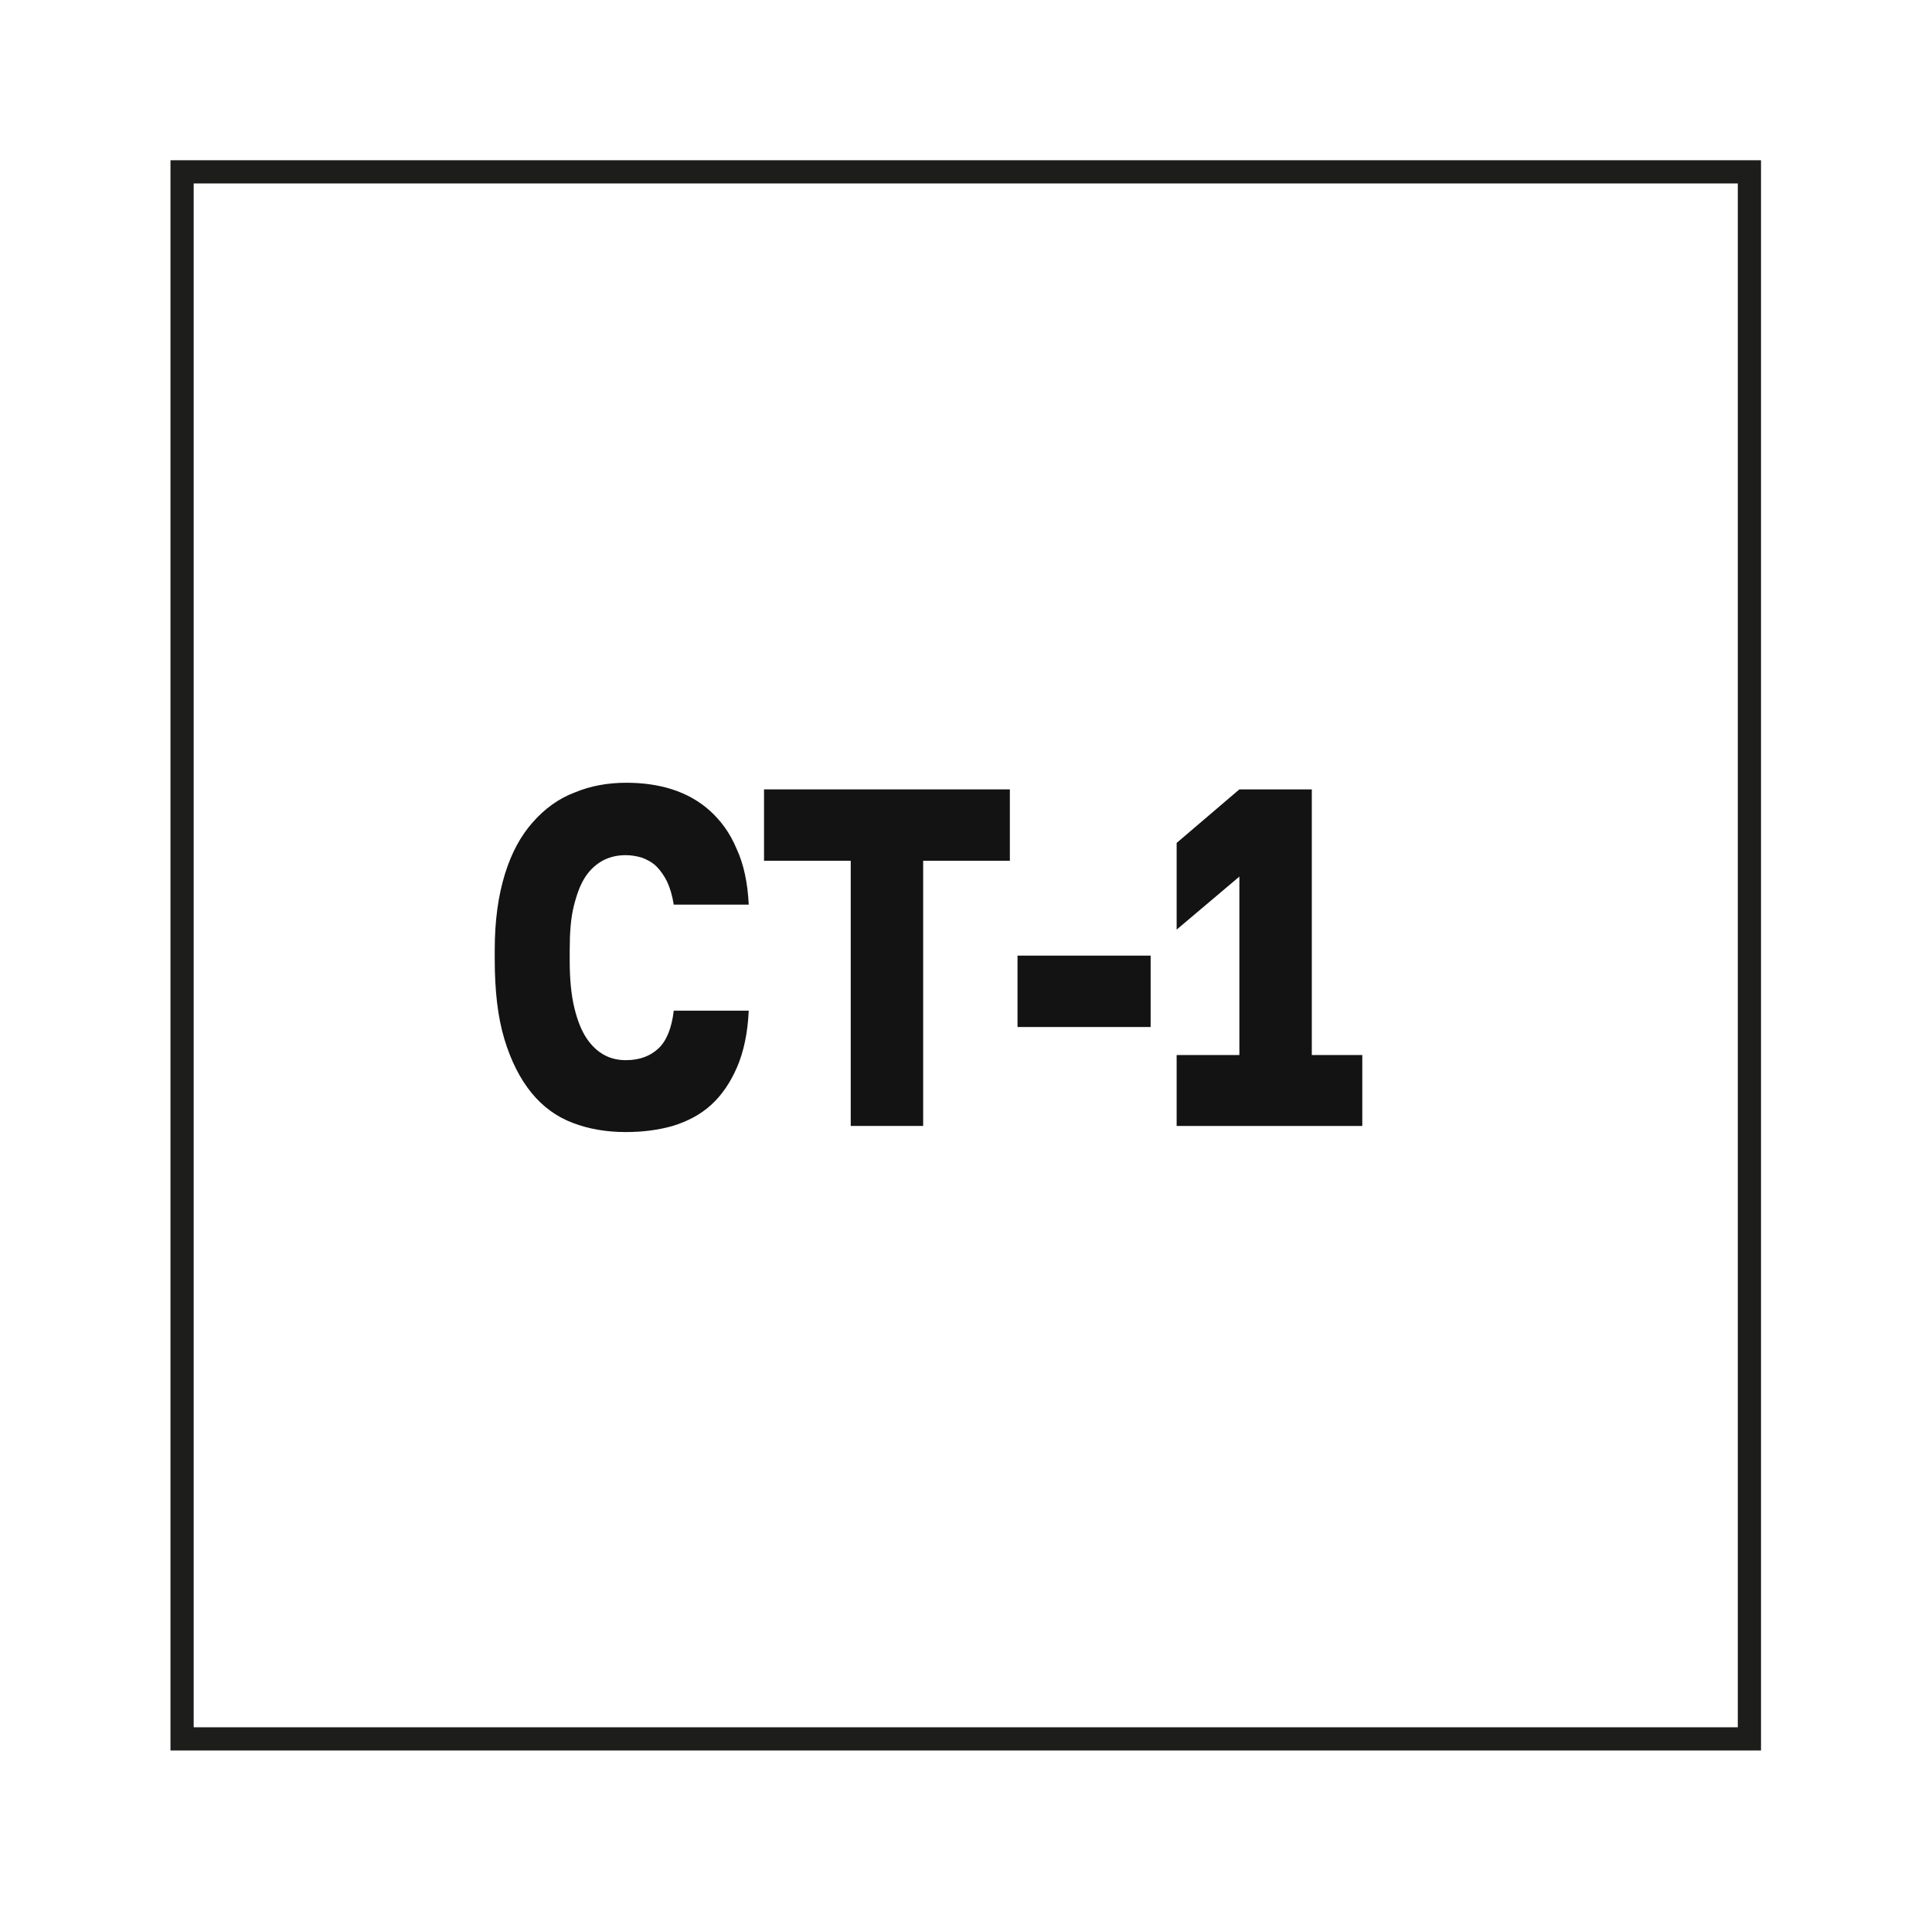 <?xml version="1.0" encoding="utf-8"?>
<!-- Generator: Adobe Illustrator 23.1.0, SVG Export Plug-In . SVG Version: 6.00 Build 0)  -->
<svg version="1.1" id="Слой_1" xmlns="http://www.w3.org/2000/svg" xmlns:xlink="http://www.w3.org/1999/xlink" x="0px" y="0px"
	 viewBox="0 0 37.88 37.45" style="enable-background:new 0 0 37.88 37.45;" xml:space="preserve">
<style type="text/css">
	.st0{fill:none;stroke:#1D1D1C;stroke-width:0.455;stroke-miterlimit:10;}
	.st1{fill:#131313;}
</style>
<rect x="3.57" y="3.37" class="st0" width="30.73" height="30.73"/>
<path class="st1" d="M12.27,22.2c-0.38,0-0.73-0.06-1.04-0.18c-0.32-0.12-0.59-0.32-0.81-0.59c-0.22-0.27-0.4-0.62-0.53-1.05
	c-0.13-0.43-0.19-0.95-0.19-1.57v-0.18c0-0.58,0.07-1.07,0.2-1.49c0.13-0.42,0.31-0.75,0.55-1.02c0.23-0.26,0.5-0.46,0.82-0.58
	c0.31-0.13,0.65-0.19,1.01-0.19c0.32,0,0.62,0.04,0.9,0.13c0.28,0.09,0.53,0.23,0.74,0.42c0.21,0.19,0.39,0.43,0.52,0.74
	c0.14,0.3,0.22,0.67,0.24,1.1h-1.47c-0.03-0.18-0.07-0.32-0.13-0.45c-0.06-0.12-0.13-0.22-0.21-0.3c-0.08-0.08-0.18-0.13-0.28-0.17
	c-0.1-0.03-0.21-0.05-0.32-0.05c-0.16,0-0.3,0.03-0.44,0.1c-0.13,0.07-0.25,0.17-0.35,0.32c-0.1,0.15-0.17,0.34-0.23,0.58
	c-0.06,0.24-0.08,0.53-0.08,0.87v0.2c0,0.36,0.03,0.67,0.09,0.92c0.06,0.25,0.14,0.45,0.24,0.6c0.1,0.15,0.22,0.26,0.35,0.33
	c0.13,0.07,0.27,0.1,0.42,0.1c0.27,0,0.48-0.08,0.64-0.23c0.16-0.15,0.26-0.4,0.3-0.74h1.47c-0.02,0.44-0.1,0.81-0.23,1.11
	c-0.13,0.3-0.3,0.55-0.51,0.74c-0.21,0.19-0.46,0.32-0.75,0.41C12.91,22.16,12.6,22.2,12.27,22.2"/>
<polygon class="st1" points="16.68,16.88 14.98,16.88 14.98,15.48 19.8,15.48 19.8,16.88 18.1,16.88 18.1,22.08 16.68,22.08 "/>
<rect x="19.95" y="18.74" class="st1" width="2.61" height="1.4"/>
<polygon class="st1" points="23.07,20.69 24.3,20.69 24.3,17.19 23.07,18.23 23.07,16.53 24.3,15.48 25.72,15.48 25.72,20.69 
	26.71,20.69 26.71,22.08 23.07,22.08 "/>
</svg>

